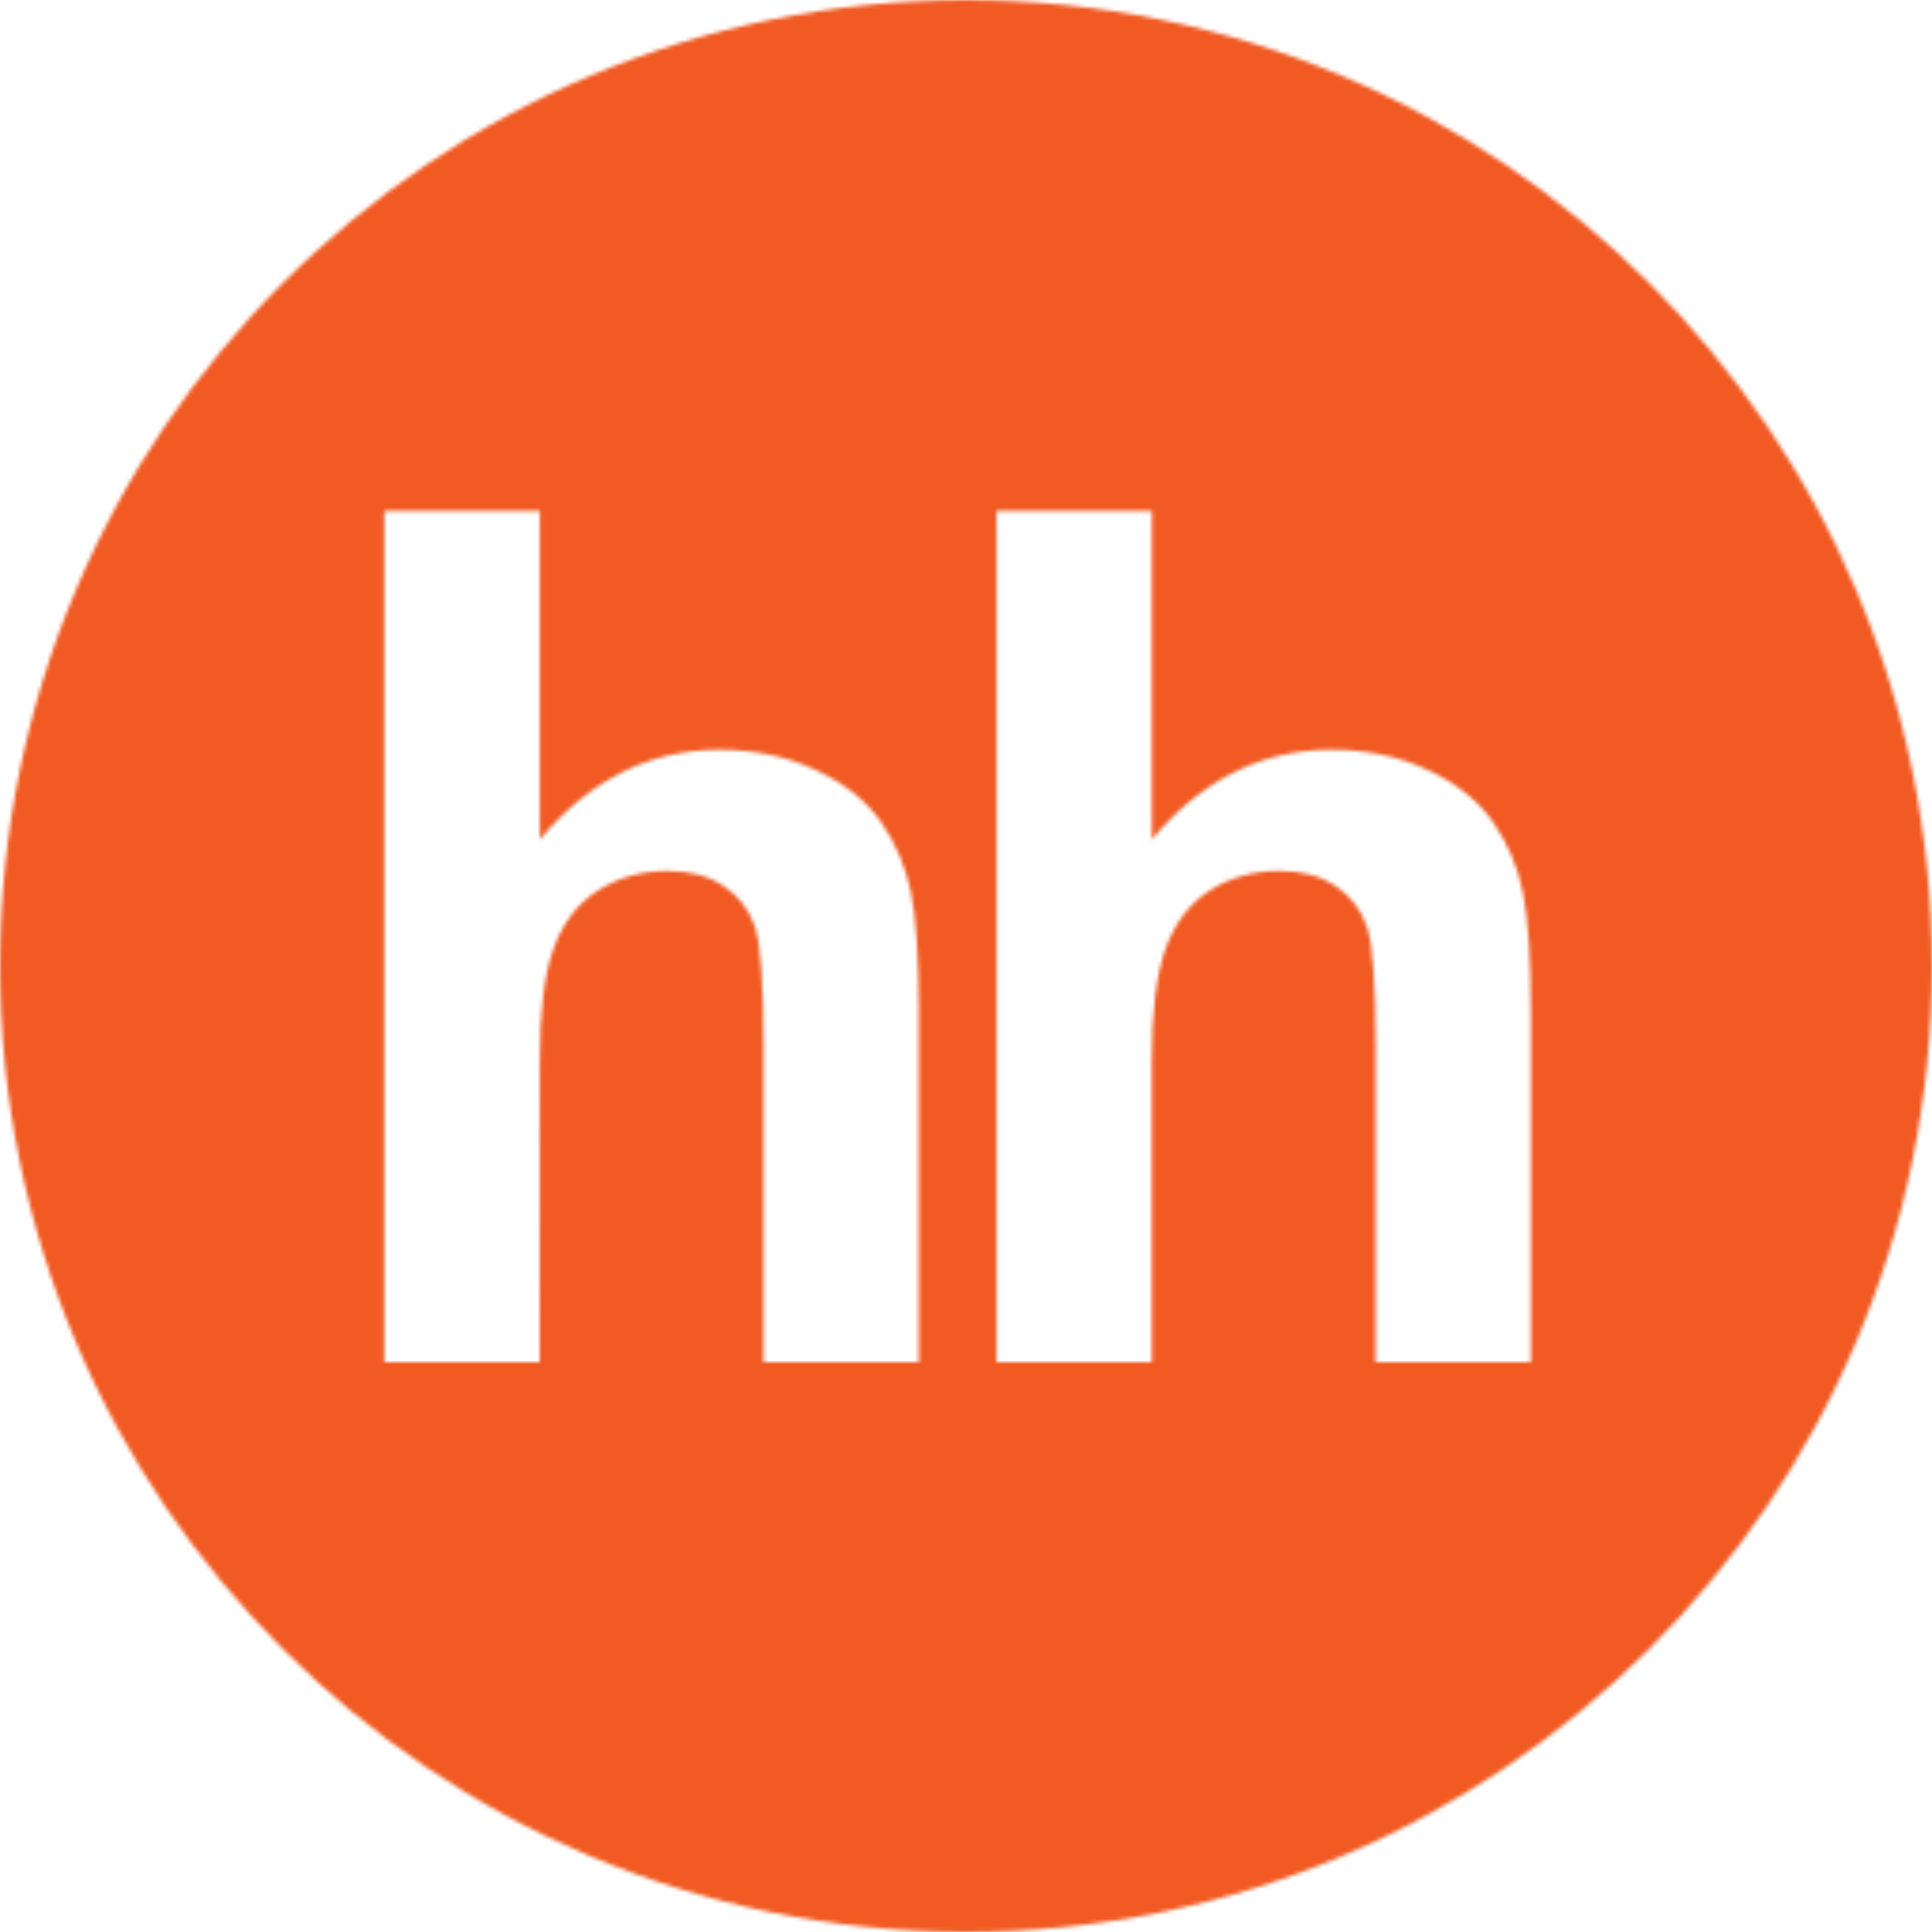 <?xml version="1.0" encoding="UTF-8"?> <svg xmlns="http://www.w3.org/2000/svg" width="512" height="512" viewBox="0 0 512 512" fill="none"><mask id="mask0_240_21" style="mask-type:luminance" maskUnits="userSpaceOnUse" x="0" y="0" width="512" height="512"><mask id="mask1_240_21" style="mask-type:luminance" maskUnits="userSpaceOnUse" x="0" y="0" width="512" height="512"><mask id="mask2_240_21" style="mask-type:luminance" maskUnits="userSpaceOnUse" x="0" y="0" width="512" height="512"><mask id="mask3_240_21" style="mask-type:luminance" maskUnits="userSpaceOnUse" x="0" y="0" width="512" height="512"><path d="M512 0H0V512H512V0Z" fill="white"></path></mask><g mask="url(#mask3_240_21)"><path d="M256 512C397.389 512 512 397.389 512 256C512 114.611 397.389 0 256 0C114.611 0 0 114.611 0 256C0 397.389 114.611 512 256 512ZM143.053 135.347V222.438C156.314 206.643 172.185 198.682 190.617 198.682C200.115 198.682 208.614 200.499 216.243 204.083C223.898 207.667 229.606 212.25 233.472 217.805C237.363 223.437 239.974 229.581 241.382 236.365C242.79 243.123 243.507 253.619 243.507 267.878V360.986H202.317V277.12C202.317 260.48 201.574 249.932 200.013 245.452C198.451 240.947 195.686 237.389 191.744 234.803C187.776 232.115 182.835 230.809 176.87 230.809C170.061 230.809 163.917 232.525 158.592 235.904C153.165 239.309 149.248 244.429 146.765 251.238C144.256 258.073 143.002 268.134 143.053 281.497L143.002 361.011H101.862V135.372H143.053V135.347ZM305.254 135.347V222.438C318.515 206.643 334.387 198.682 352.819 198.682C362.265 198.682 370.842 200.499 378.47 204.083C386.074 207.667 391.808 212.25 395.648 217.805C399.539 223.437 402.176 229.581 403.558 236.365C404.966 243.123 405.683 253.619 405.683 267.878V360.986H364.544V277.12C364.544 260.48 363.776 249.932 362.189 245.452C360.627 240.947 357.888 237.389 353.894 234.803C349.978 232.115 344.986 230.809 339.021 230.809C332.211 230.809 326.093 232.525 320.742 235.904C315.366 239.309 311.45 244.429 308.941 251.238C306.483 258.073 305.229 268.134 305.229 281.497V361.011H264.09V135.372H305.229L305.254 135.347Z" fill="white"></path></g></mask><g mask="url(#mask2_240_21)"><path d="M-2800.64 -6528H2319.36V10572.8H-2800.64V-6528Z" fill="white"></path></g></mask><g mask="url(#mask1_240_21)"><path d="M1566.72 -1515.52H0V512H1566.72V-1515.52Z" fill="white"></path></g></mask><g mask="url(#mask0_240_21)"><path d="M537.6 -25.6H-25.6V537.6H537.6V-25.6Z" fill="#F15A22"></path></g></svg> 